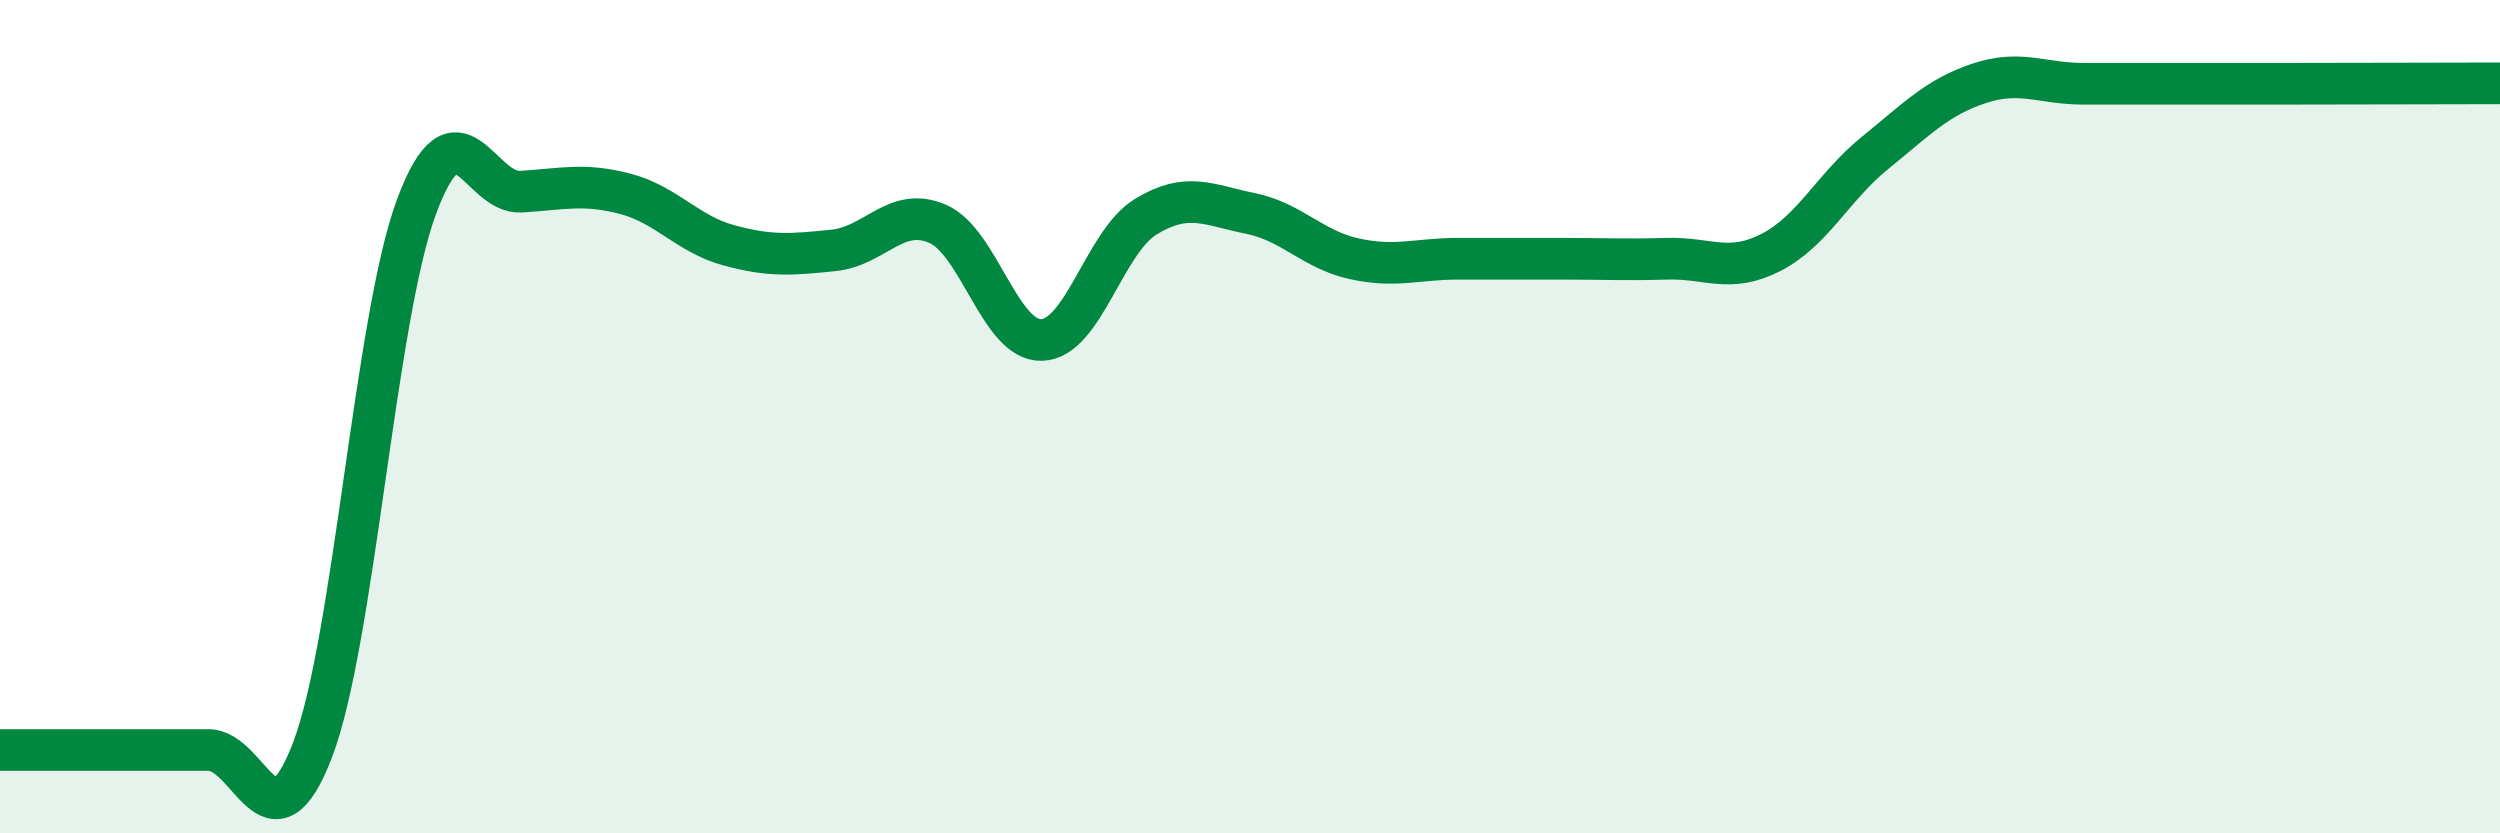 
    <svg width="60" height="20" viewBox="0 0 60 20" xmlns="http://www.w3.org/2000/svg">
      <path
        d="M 0,18 C 0.5,18 1.5,18 2.5,18 C 3.5,18 4,18 5,18 C 6,18 6.5,20.61 7.5,18 C 8.5,15.39 9,7.63 10,4.95 C 11,2.27 11.5,4.66 12.5,4.6 C 13.5,4.54 14,4.39 15,4.65 C 16,4.91 16.5,5.62 17.5,5.89 C 18.5,6.16 19,6.11 20,6.01 C 21,5.91 21.5,4.94 22.5,5.37 C 23.5,5.8 24,8.19 25,8.16 C 26,8.13 26.5,5.81 27.5,5.2 C 28.5,4.59 29,4.92 30,5.12 C 31,5.32 31.5,5.99 32.5,6.21 C 33.5,6.43 34,6.21 35,6.21 C 36,6.21 36.5,6.21 37.5,6.21 C 38.5,6.21 39,6.24 40,6.21 C 41,6.18 41.5,6.57 42.5,6.06 C 43.5,5.55 44,4.48 45,3.67 C 46,2.86 46.5,2.33 47.5,2 C 48.5,1.67 49,2.01 50,2.01 C 51,2.01 51.5,2.01 52.5,2.01 C 53.5,2.01 53.5,2.01 55,2.01 C 56.5,2.01 59,2 60,2L60 20L0 20Z"
        fill="#008740"
        opacity="0.1"
        stroke-linecap="round"
        stroke-linejoin="round"
      />
      <path
        d="M 0,18 C 0.5,18 1.5,18 2.5,18 C 3.5,18 4,18 5,18 C 6,18 6.5,20.61 7.5,18 C 8.5,15.39 9,7.63 10,4.95 C 11,2.27 11.5,4.66 12.5,4.6 C 13.5,4.54 14,4.39 15,4.65 C 16,4.91 16.5,5.62 17.5,5.89 C 18.5,6.16 19,6.11 20,6.01 C 21,5.91 21.5,4.94 22.5,5.37 C 23.5,5.8 24,8.19 25,8.16 C 26,8.13 26.5,5.81 27.5,5.2 C 28.5,4.59 29,4.92 30,5.12 C 31,5.32 31.5,5.99 32.5,6.21 C 33.5,6.43 34,6.21 35,6.21 C 36,6.21 36.5,6.21 37.5,6.21 C 38.5,6.21 39,6.24 40,6.21 C 41,6.18 41.5,6.57 42.5,6.06 C 43.5,5.55 44,4.48 45,3.67 C 46,2.86 46.5,2.33 47.5,2 C 48.5,1.67 49,2.01 50,2.01 C 51,2.01 51.5,2.01 52.5,2.01 C 53.5,2.01 53.5,2.01 55,2.01 C 56.5,2.01 59,2 60,2"
        stroke="#008740"
        stroke-width="1"
        fill="none"
        stroke-linecap="round"
        stroke-linejoin="round"
      />
    </svg>
  